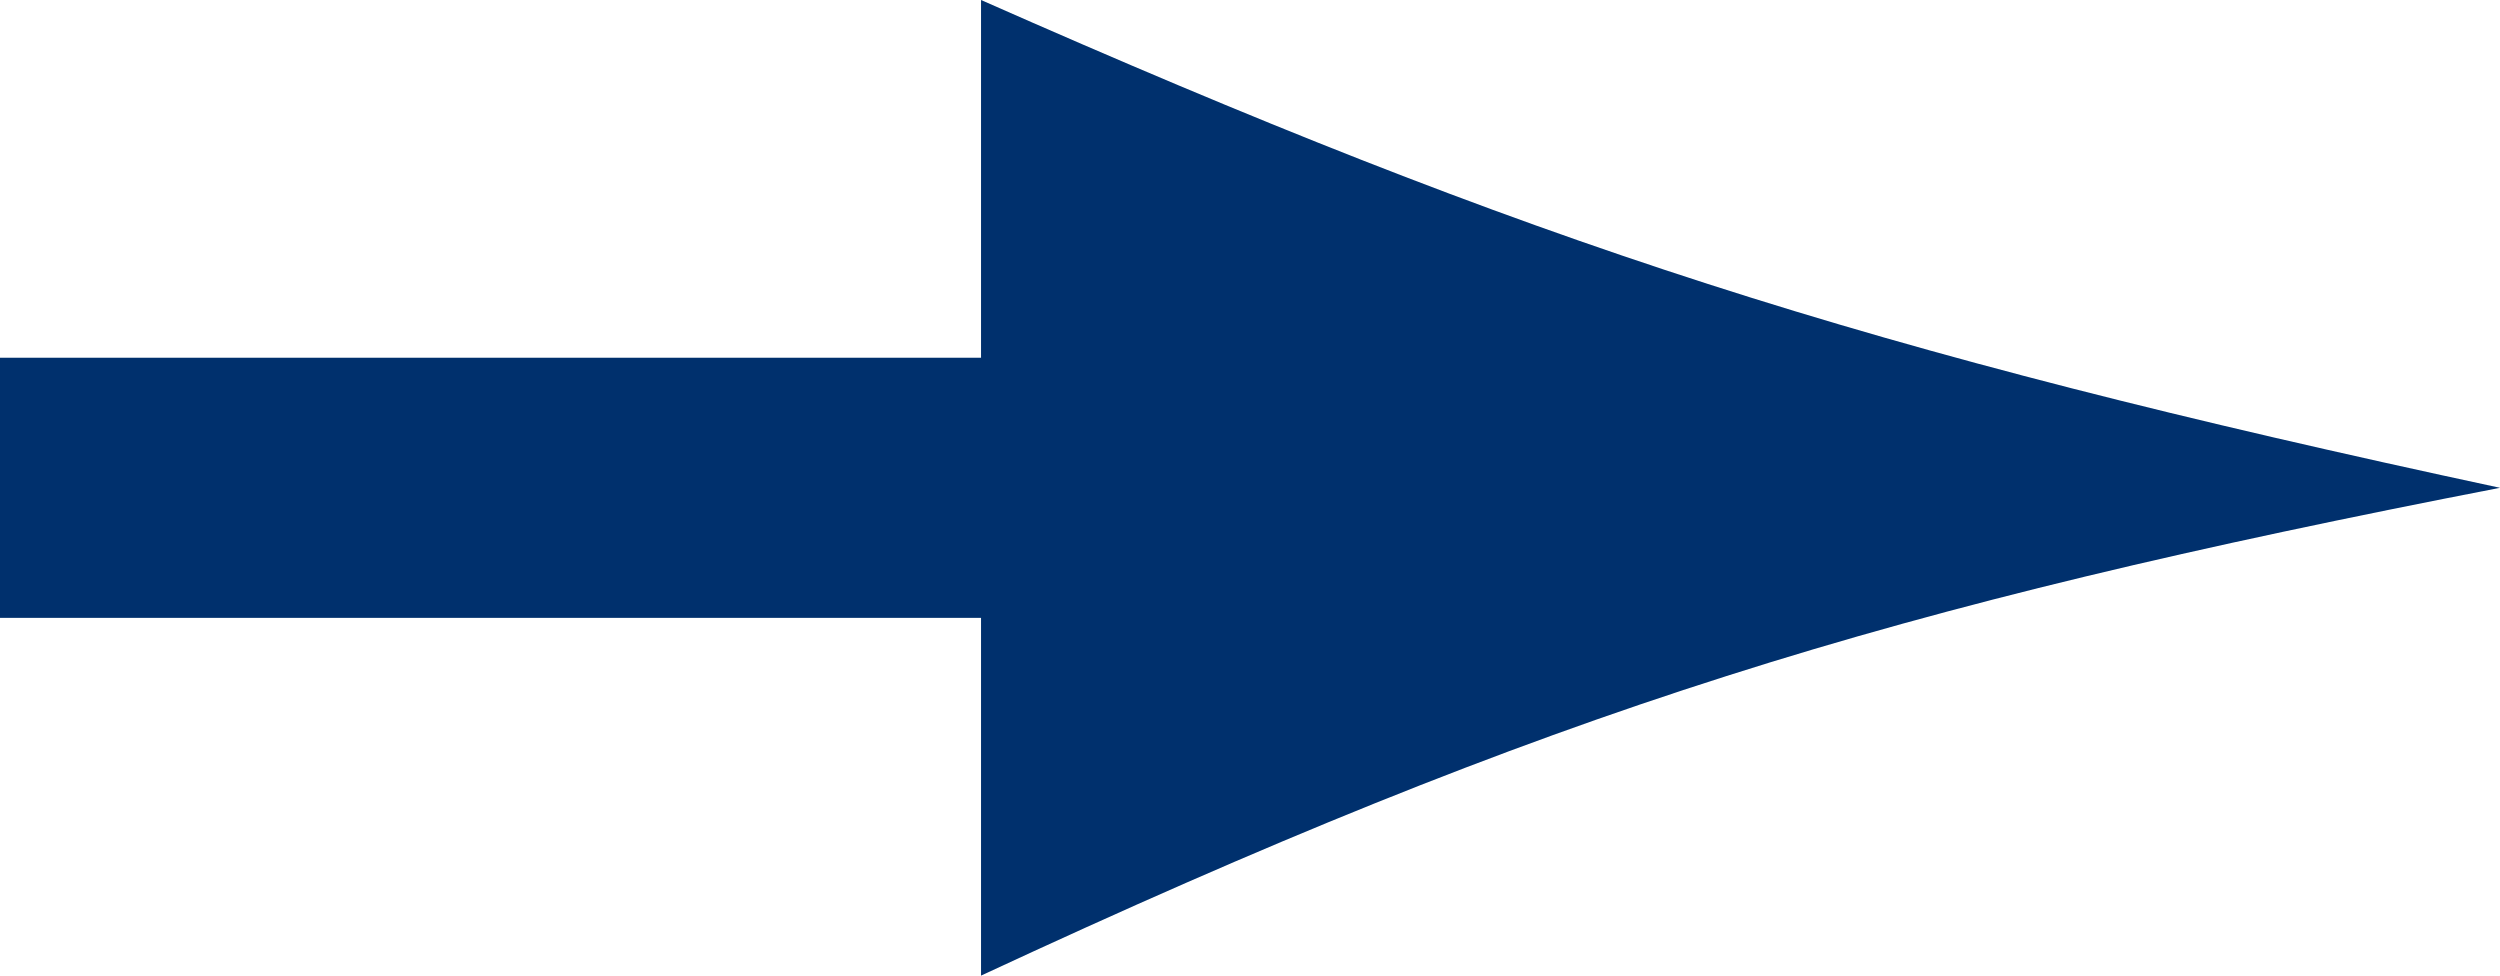<svg width="41" height="16" viewBox="0 0 41 16" fill="none" xmlns="http://www.w3.org/2000/svg">
<path fill-rule="evenodd" clip-rule="evenodd" d="M41 8C30.525 5.753 25.139 4 16.089 -1.08891e-06L16.089 5.867L-2.5644e-07 5.867L-3.49691e-07 8L-4.42942e-07 10.133L16.089 10.133L16.089 16C25.513 11.617 30.97 9.946 41 8Z" fill="#00306D"/>
</svg>
